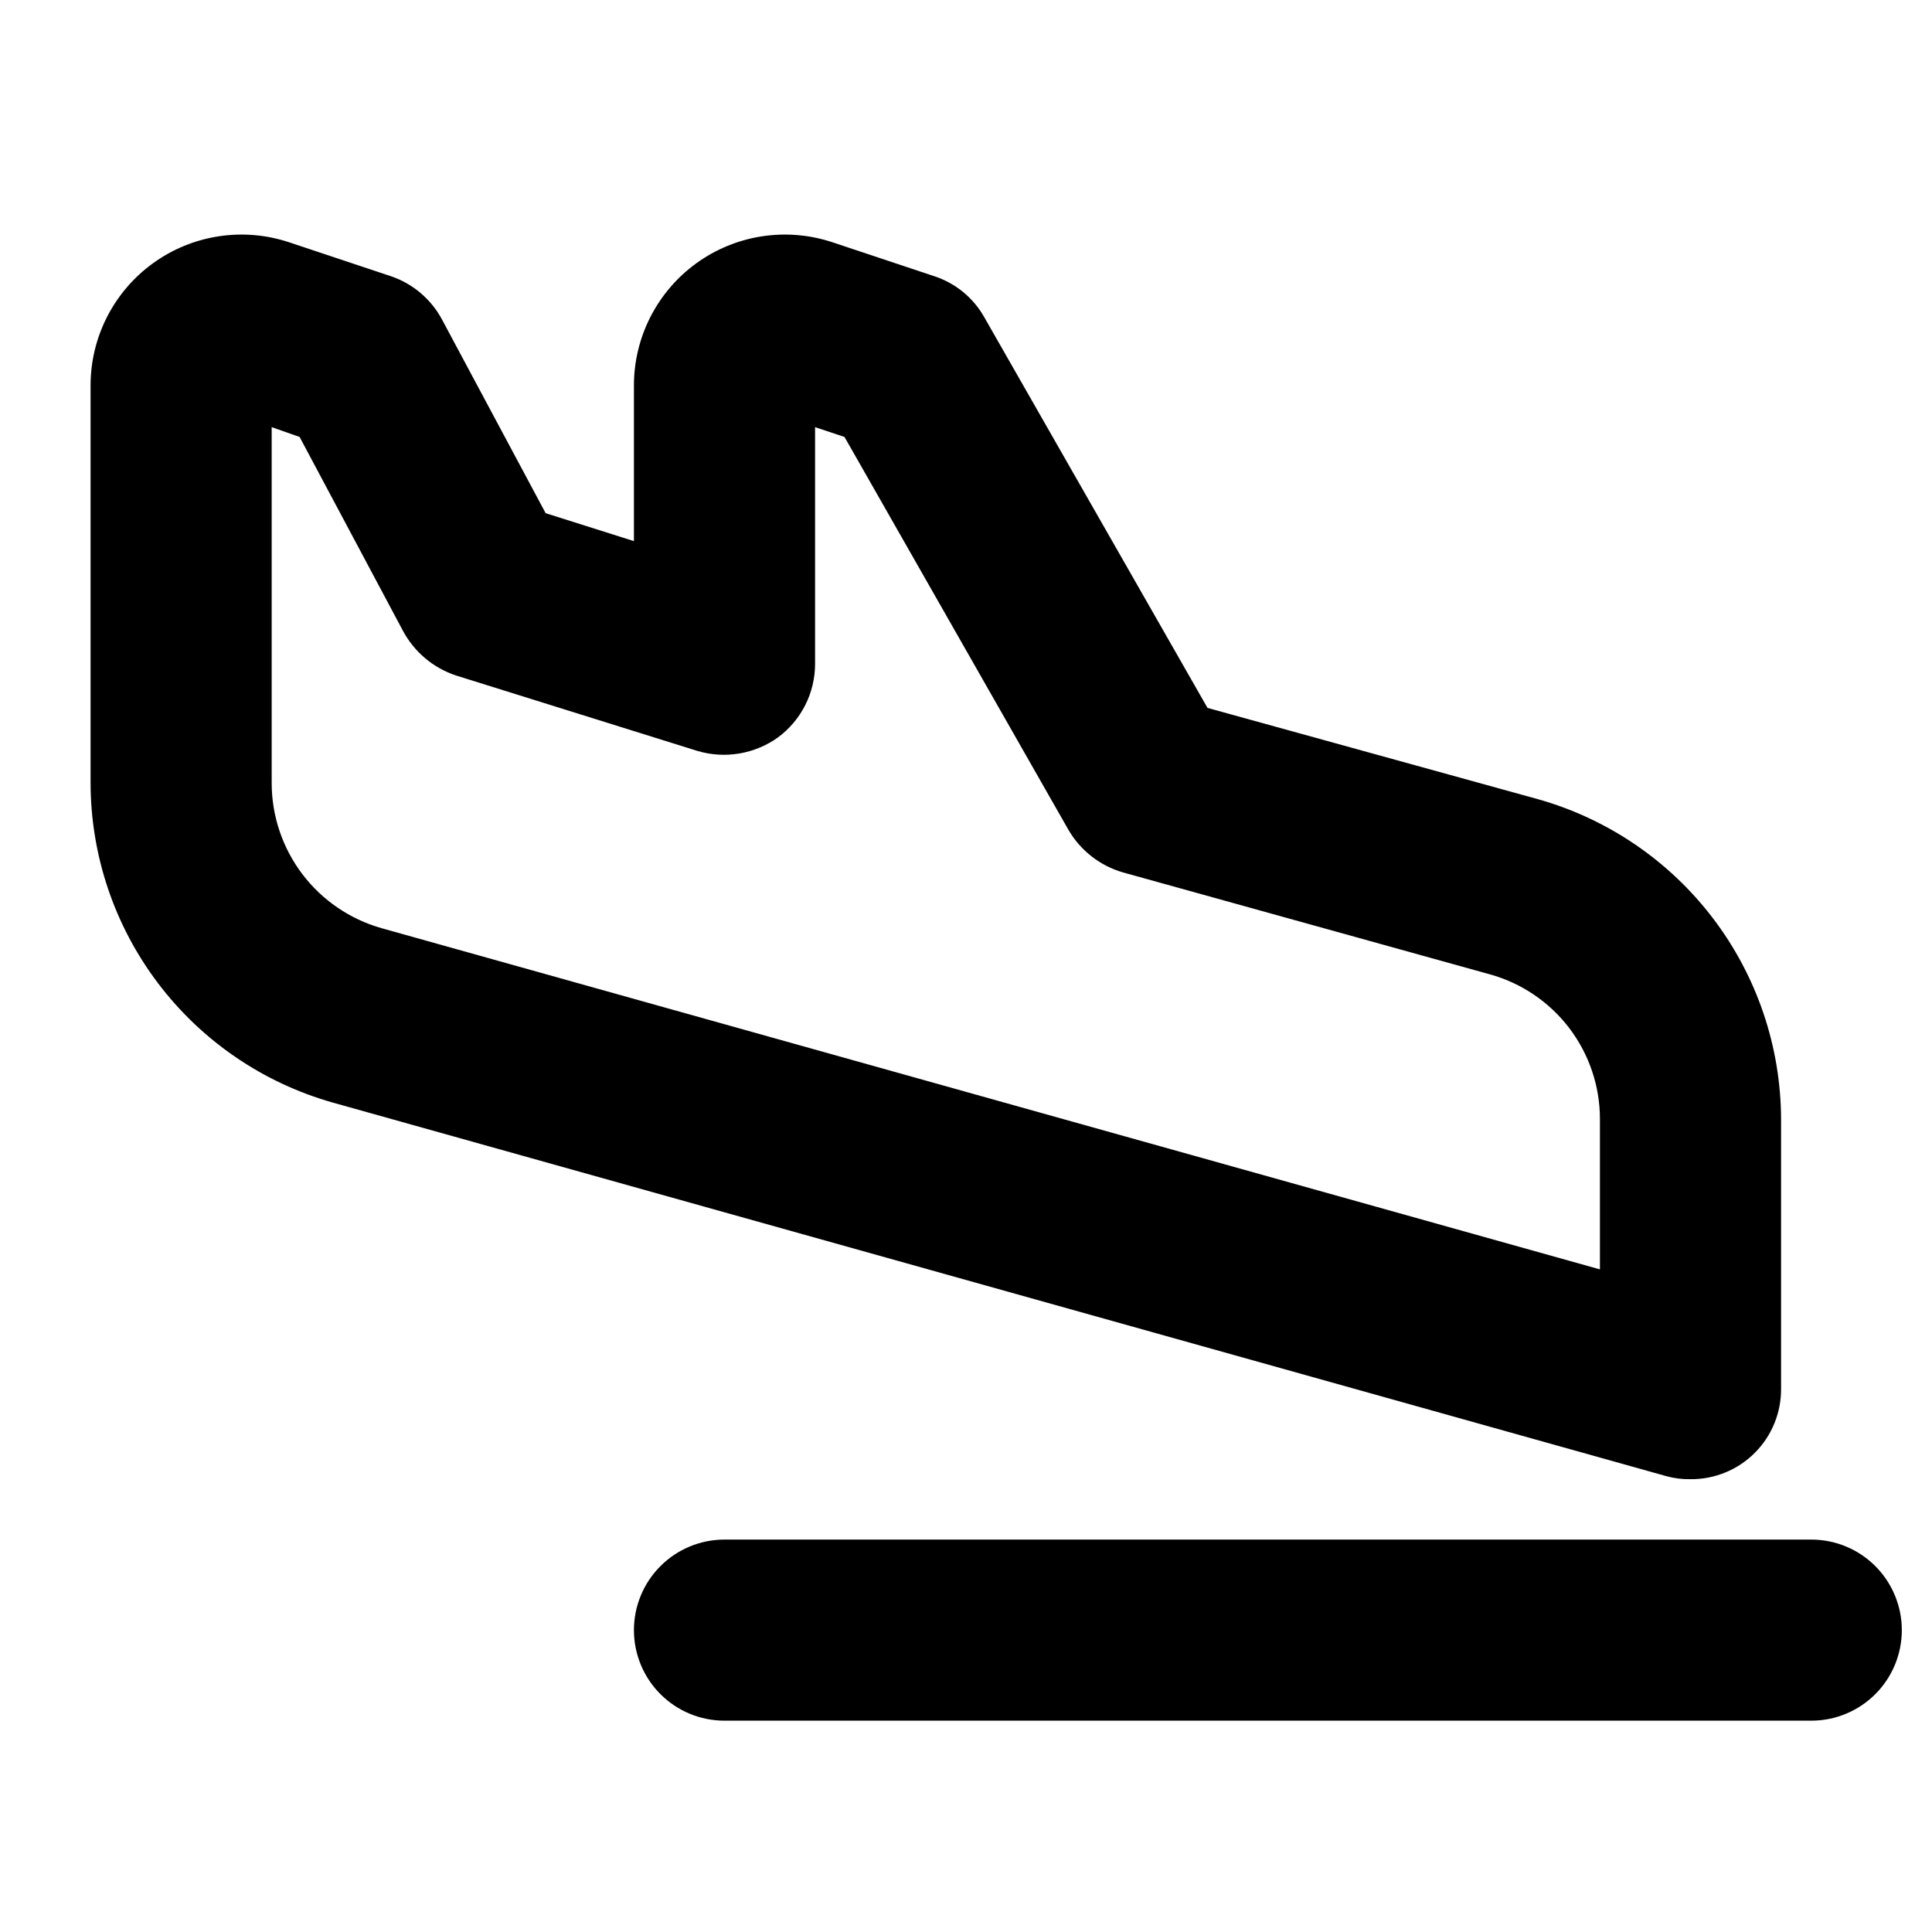 <svg width="100" height="100" viewBox="0 0 100 100" fill="none" xmlns="http://www.w3.org/2000/svg">
<path d="M98.438 84.375C98.438 85.618 97.944 86.811 97.065 87.69C96.186 88.569 94.993 89.062 93.75 89.062H37.5C36.257 89.062 35.065 88.569 34.185 87.69C33.306 86.811 32.812 85.618 32.812 84.375C32.812 83.132 33.306 81.939 34.185 81.061C35.065 80.181 36.257 79.688 37.5 79.688H93.75C94.993 79.688 96.186 80.181 97.065 81.061C97.944 81.939 98.438 83.132 98.438 84.375ZM86.25 76.406L17.227 57.07C13.619 56.05 10.443 53.881 8.18 50.892C5.917 47.903 4.691 44.257 4.688 40.508V19.961C4.686 18.723 4.979 17.503 5.542 16.401C6.105 15.299 6.922 14.346 7.925 13.621C8.928 12.896 10.089 12.42 11.313 12.232C12.536 12.044 13.786 12.149 14.961 12.539L20.234 14.297C21.377 14.685 22.327 15.496 22.891 16.562L28.242 26.562L32.812 28.008V19.961C32.811 18.723 33.104 17.503 33.667 16.401C34.23 15.299 35.047 14.346 36.05 13.621C37.053 12.896 38.214 12.42 39.438 12.232C40.661 12.044 41.911 12.149 43.086 12.539L48.359 14.297C49.452 14.654 50.371 15.406 50.938 16.406L62.5 36.641L79.609 41.367C83.221 42.386 86.402 44.554 88.672 47.542C90.942 50.531 92.176 54.177 92.188 57.93V71.875C92.193 72.492 92.075 73.104 91.841 73.675C91.608 74.246 91.263 74.765 90.826 75.201C90.39 75.638 89.871 75.983 89.3 76.216C88.729 76.45 88.117 76.568 87.5 76.562C87.078 76.571 86.657 76.518 86.25 76.406ZM82.812 57.93C82.814 56.228 82.257 54.572 81.227 53.217C80.197 51.862 78.75 50.883 77.109 50.43L58.125 45.156C56.942 44.815 55.935 44.031 55.312 42.969L43.711 22.617L42.188 22.109V34.375C42.186 35.112 42.012 35.839 41.68 36.496C41.347 37.154 40.866 37.725 40.273 38.164C39.677 38.593 38.99 38.88 38.265 39.001C37.541 39.123 36.798 39.077 36.094 38.867L23.594 34.961C22.422 34.57 21.444 33.745 20.859 32.656L15.508 22.617L14.062 22.109V40.508C14.059 42.215 14.614 43.876 15.644 45.238C16.674 46.599 18.122 47.586 19.766 48.047L82.812 65.703V57.93Z" fill="black"/>
</svg>
